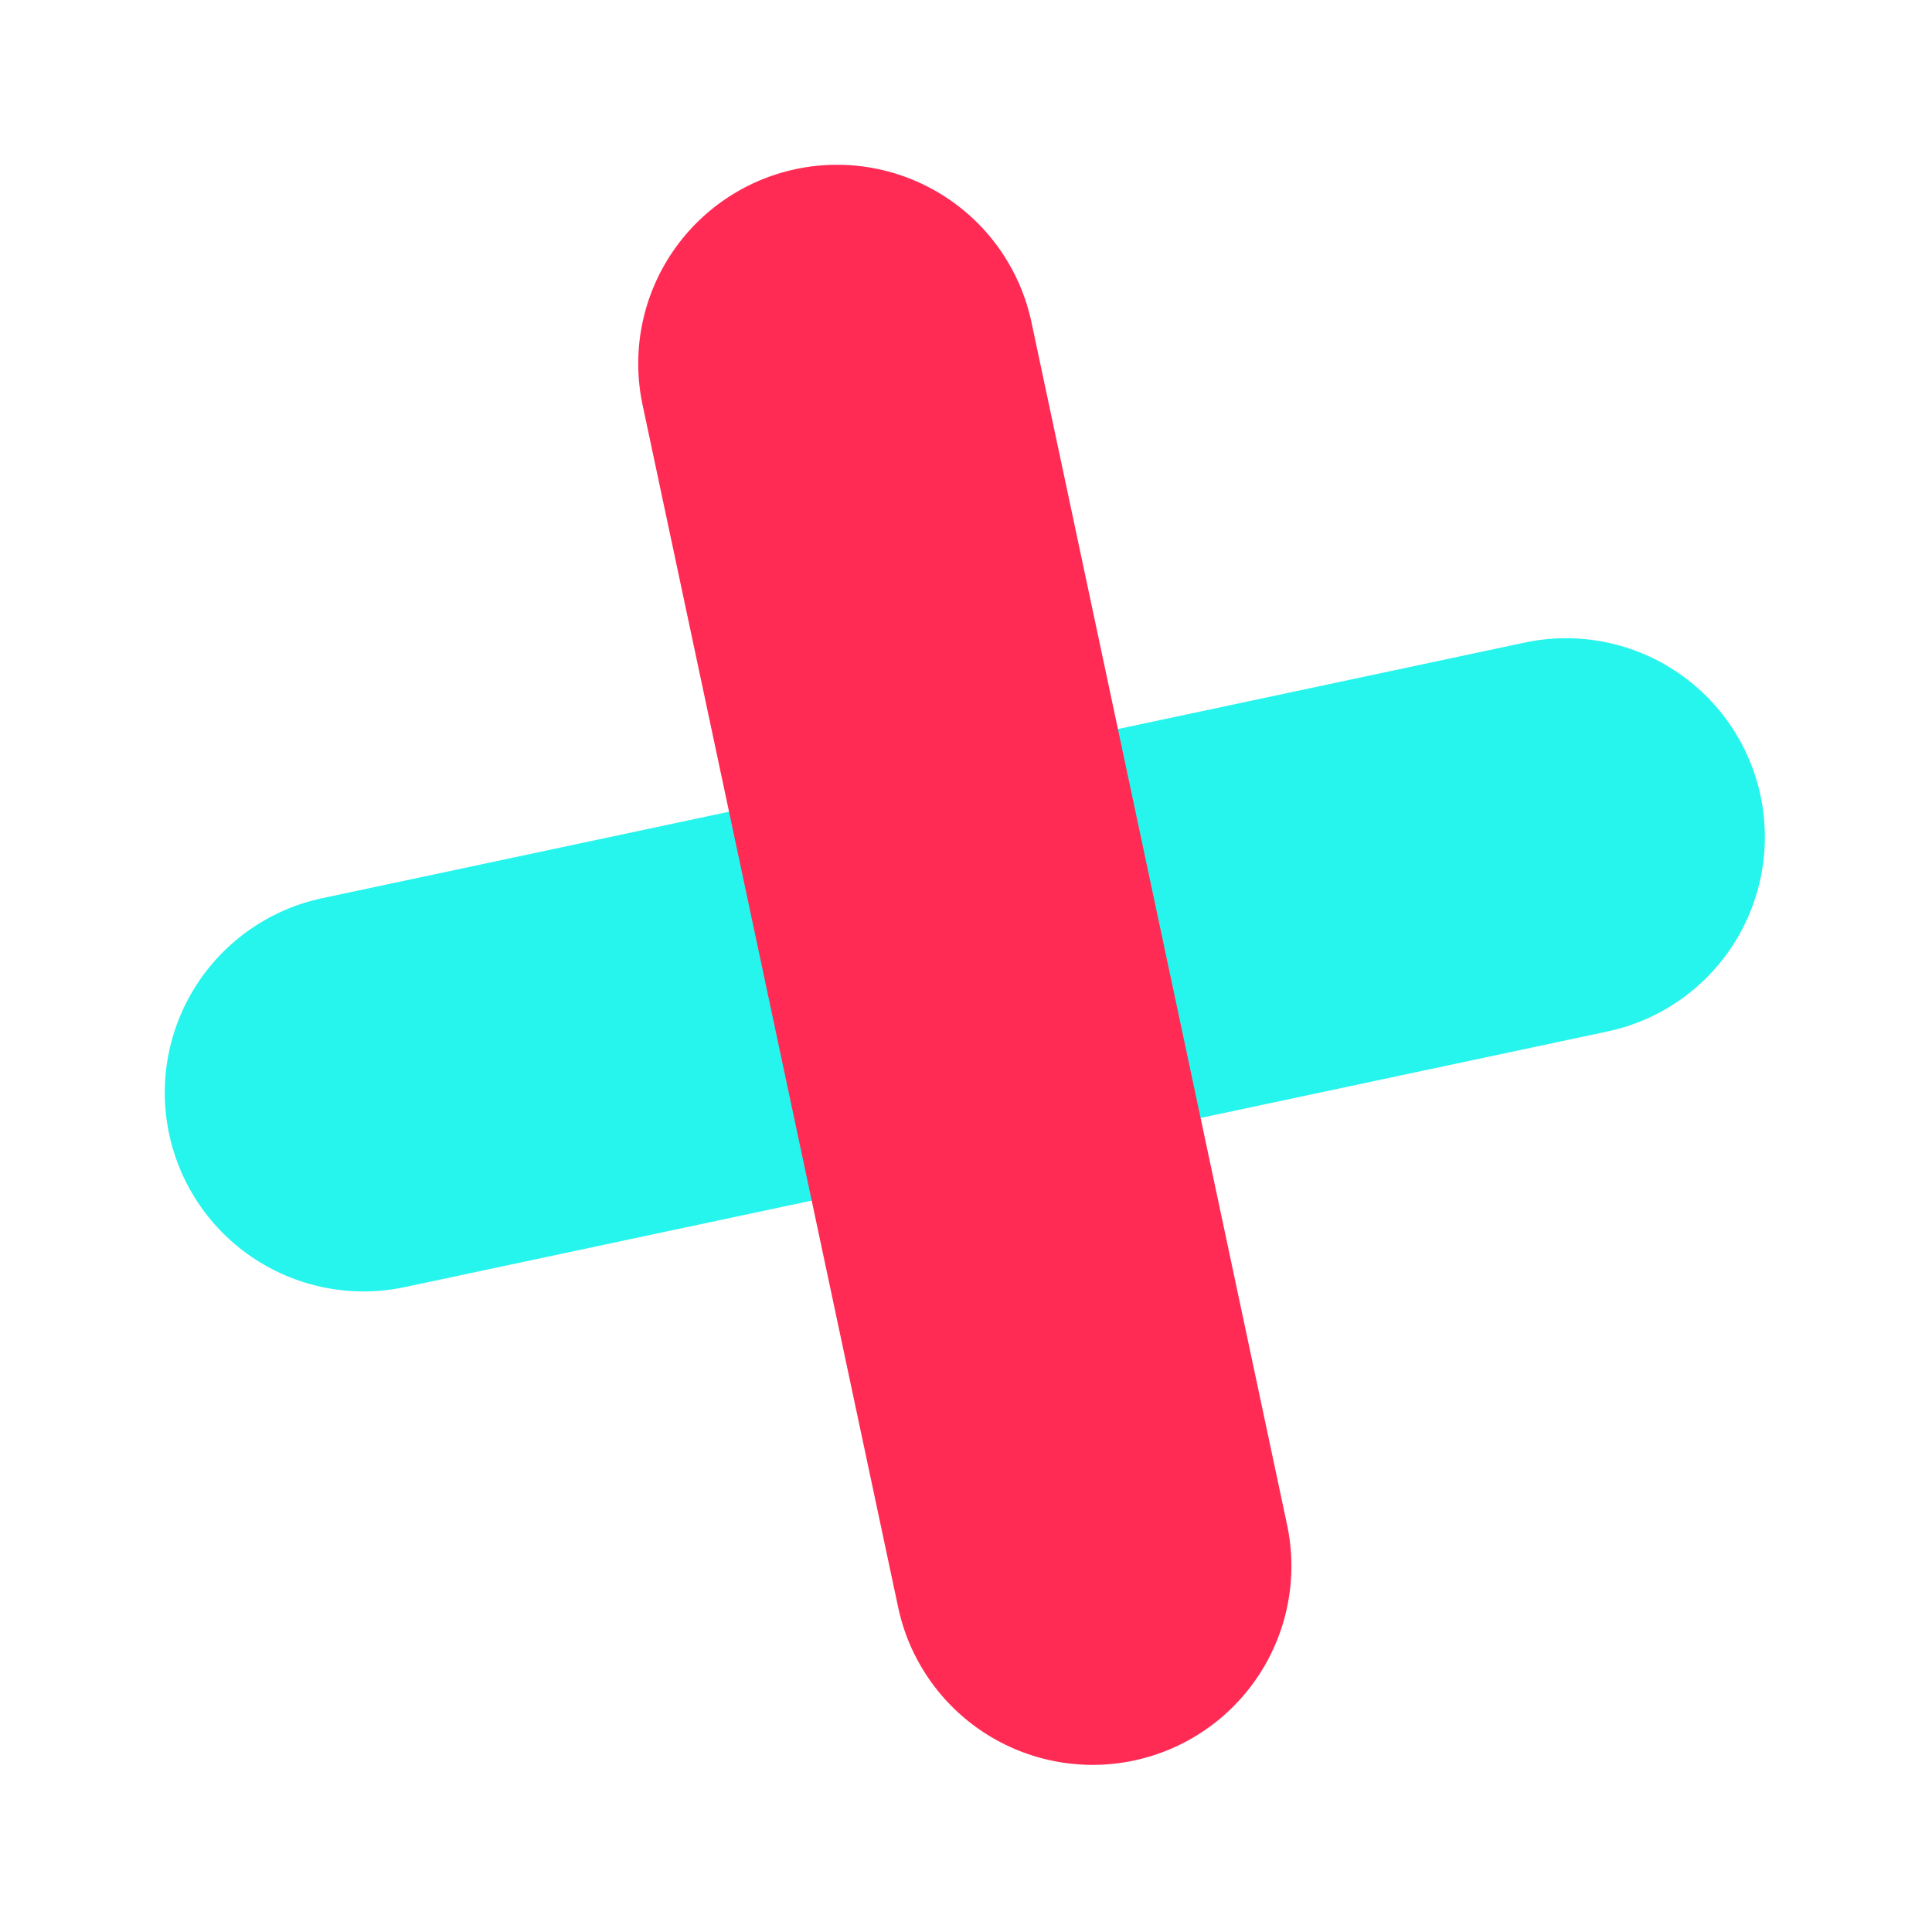 <svg width="76" height="76" viewBox="0 0 76 76" fill="none" xmlns="http://www.w3.org/2000/svg">
<path d="M63.231 40.576C65.26 40.145 67.034 38.925 68.164 37.186C69.293 35.446 69.686 33.329 69.255 31.301C68.823 29.272 67.604 27.498 65.865 26.368C64.125 25.239 62.008 24.846 59.98 25.277L12.676 35.332C10.648 35.763 8.873 36.983 7.744 38.722C6.614 40.462 6.222 42.578 6.653 44.607C7.084 46.636 8.304 48.41 10.043 49.54C11.783 50.669 13.899 51.062 15.928 50.63L63.231 40.576Z" fill="#26F5ED"/>
<path d="M40.575 12.676C40.144 10.648 38.925 8.873 37.185 7.744C35.446 6.614 33.329 6.222 31.3 6.653C29.272 7.084 27.498 8.304 26.368 10.043C25.238 11.783 24.846 13.899 25.277 15.928L35.332 63.231C35.763 65.26 36.983 67.034 38.722 68.164C40.461 69.293 42.578 69.686 44.607 69.255C46.636 68.823 48.41 67.604 49.539 65.865C50.669 64.125 51.061 62.008 50.63 59.98L40.575 12.676Z" fill="#FF2B54"/>
</svg>
